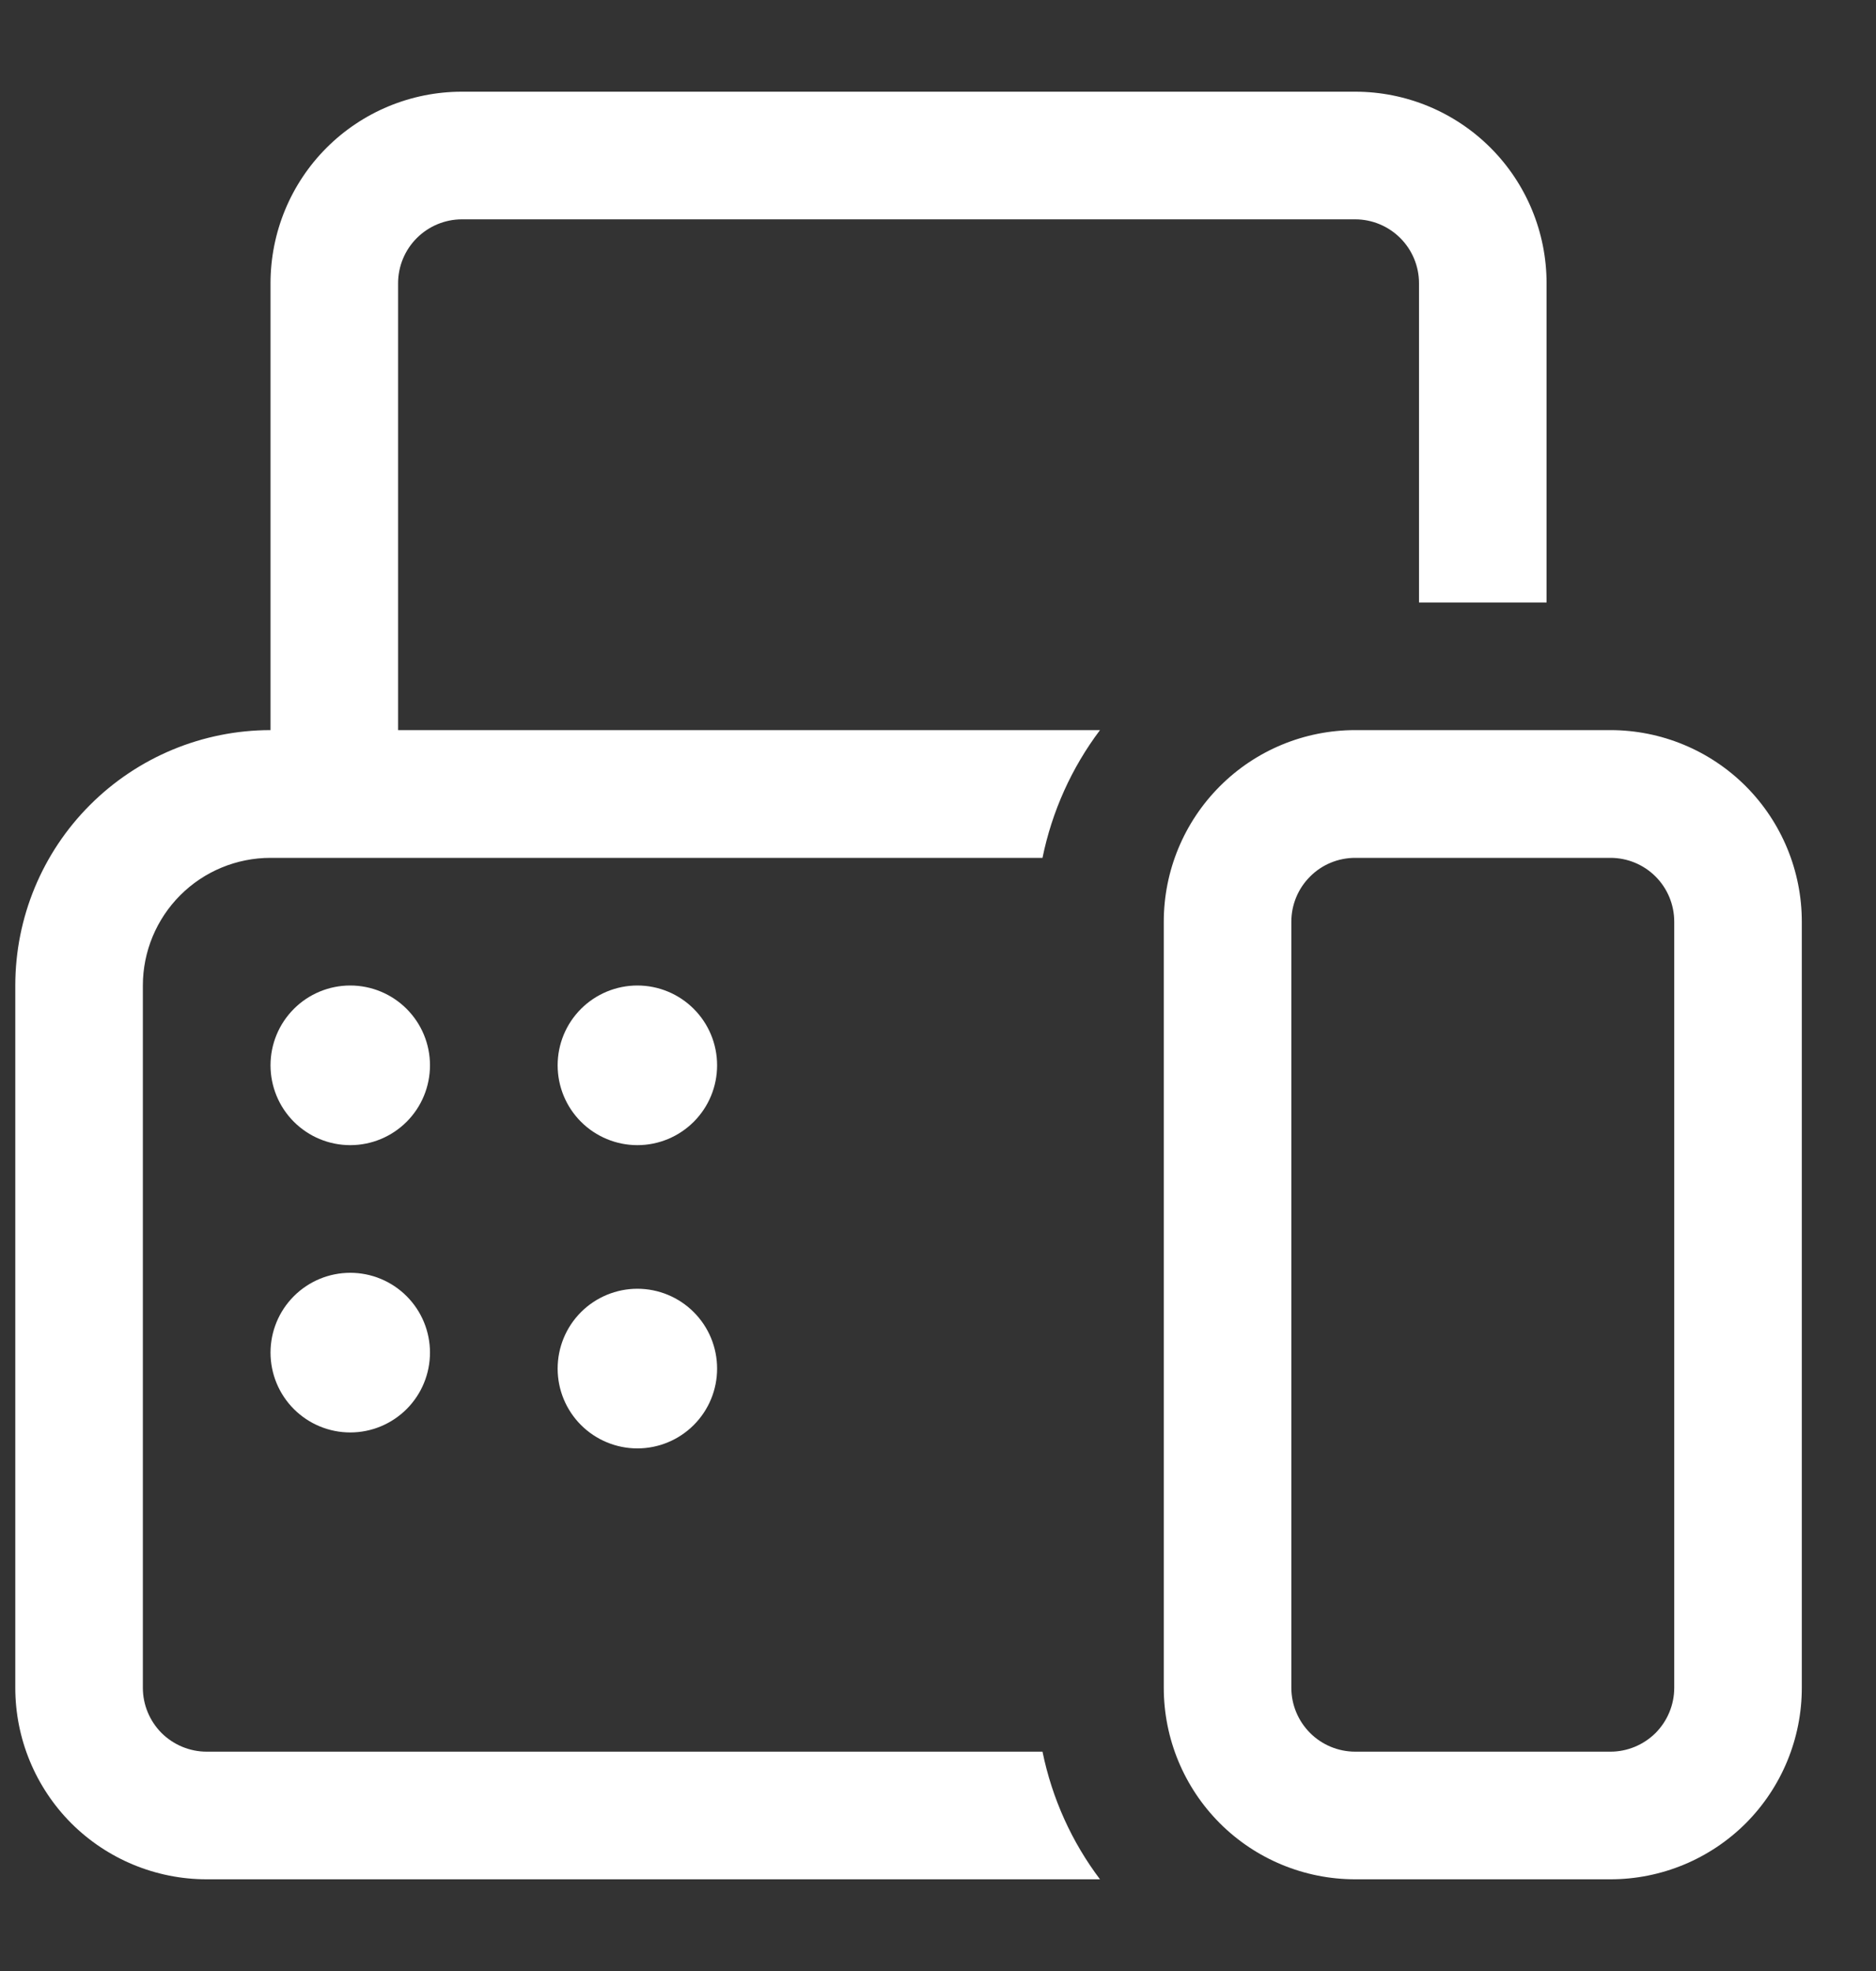 <svg width="20" height="21" viewBox="0 0 20 21" fill="none" xmlns="http://www.w3.org/2000/svg">
<rect x="0" y="0" width="20" height="21" fill="#333333" stroke="none"/>
<path d="M2.884 3.018C2.884 2.476 3.099 1.957 3.481 1.575C3.864 1.192 4.383 0.977 4.924 0.977H14.448C14.989 0.977 15.508 1.192 15.891 1.575C16.273 1.957 16.488 2.476 16.488 3.018V6.419H15.128V3.018C15.128 2.837 15.056 2.664 14.929 2.537C14.801 2.409 14.628 2.337 14.448 2.337H4.924C4.744 2.337 4.571 2.409 4.443 2.537C4.316 2.664 4.244 2.837 4.244 3.018V7.779H11.727C11.424 8.181 11.215 8.646 11.114 9.14H2.884C2.523 9.14 2.177 9.283 1.922 9.538C1.667 9.793 1.523 10.139 1.523 10.5V17.983C1.523 18.163 1.595 18.336 1.722 18.464C1.85 18.591 2.023 18.663 2.203 18.663H11.114C11.217 19.166 11.429 19.629 11.727 20.023H2.203C1.662 20.023 1.143 19.808 0.76 19.426C0.378 19.043 0.163 18.524 0.163 17.983V10.5C0.163 9.778 0.449 9.086 0.96 8.576C1.47 8.066 2.162 7.779 2.884 7.779V3.018ZM12.407 9.82C12.407 9.279 12.622 8.76 13.005 8.377C13.387 7.994 13.906 7.779 14.448 7.779H17.169C17.71 7.779 18.229 7.994 18.612 8.377C18.994 8.76 19.209 9.279 19.209 9.82V17.983C19.209 18.524 18.994 19.043 18.612 19.426C18.229 19.808 17.71 20.023 17.169 20.023H14.448C13.906 20.023 13.387 19.808 13.005 19.426C12.622 19.043 12.407 18.524 12.407 17.983V9.82ZM14.448 9.14C14.267 9.14 14.094 9.211 13.967 9.339C13.839 9.466 13.767 9.639 13.767 9.82V17.983C13.767 18.163 13.839 18.336 13.967 18.464C14.094 18.591 14.267 18.663 14.448 18.663H17.169C17.349 18.663 17.522 18.591 17.65 18.464C17.777 18.336 17.849 18.163 17.849 17.983V9.82C17.849 9.639 17.777 9.466 17.65 9.339C17.522 9.211 17.349 9.14 17.169 9.14H14.448ZM3.734 10.5C3.96 10.5 4.176 10.59 4.335 10.749C4.495 10.909 4.584 11.125 4.584 11.35C4.584 11.576 4.495 11.792 4.335 11.952C4.176 12.111 3.96 12.201 3.734 12.201C3.508 12.201 3.292 12.111 3.133 11.952C2.973 11.792 2.884 11.576 2.884 11.35C2.884 11.125 2.973 10.909 3.133 10.749C3.292 10.59 3.508 10.5 3.734 10.5ZM3.734 13.561C3.96 13.561 4.176 13.651 4.335 13.81C4.495 13.97 4.584 14.186 4.584 14.411C4.584 14.637 4.495 14.853 4.335 15.013C4.176 15.172 3.96 15.262 3.734 15.262C3.508 15.262 3.292 15.172 3.133 15.013C2.973 14.853 2.884 14.637 2.884 14.411C2.884 14.186 2.973 13.97 3.133 13.81C3.292 13.651 3.508 13.561 3.734 13.561ZM7.645 14.582C7.645 14.356 7.556 14.14 7.396 13.98C7.237 13.821 7.021 13.731 6.795 13.731C6.57 13.731 6.353 13.821 6.194 13.98C6.034 14.14 5.945 14.356 5.945 14.582C5.945 14.807 6.034 15.023 6.194 15.183C6.353 15.342 6.57 15.432 6.795 15.432C7.021 15.432 7.237 15.342 7.396 15.183C7.556 15.023 7.645 14.807 7.645 14.582ZM6.795 10.5C7.021 10.5 7.237 10.59 7.396 10.749C7.556 10.909 7.645 11.125 7.645 11.35C7.645 11.576 7.556 11.792 7.396 11.952C7.237 12.111 7.021 12.201 6.795 12.201C6.57 12.201 6.353 12.111 6.194 11.952C6.034 11.792 5.945 11.576 5.945 11.35C5.945 11.125 6.034 10.909 6.194 10.749C6.353 10.59 6.57 10.5 6.795 10.5Z" fill="white"/>
</svg>
